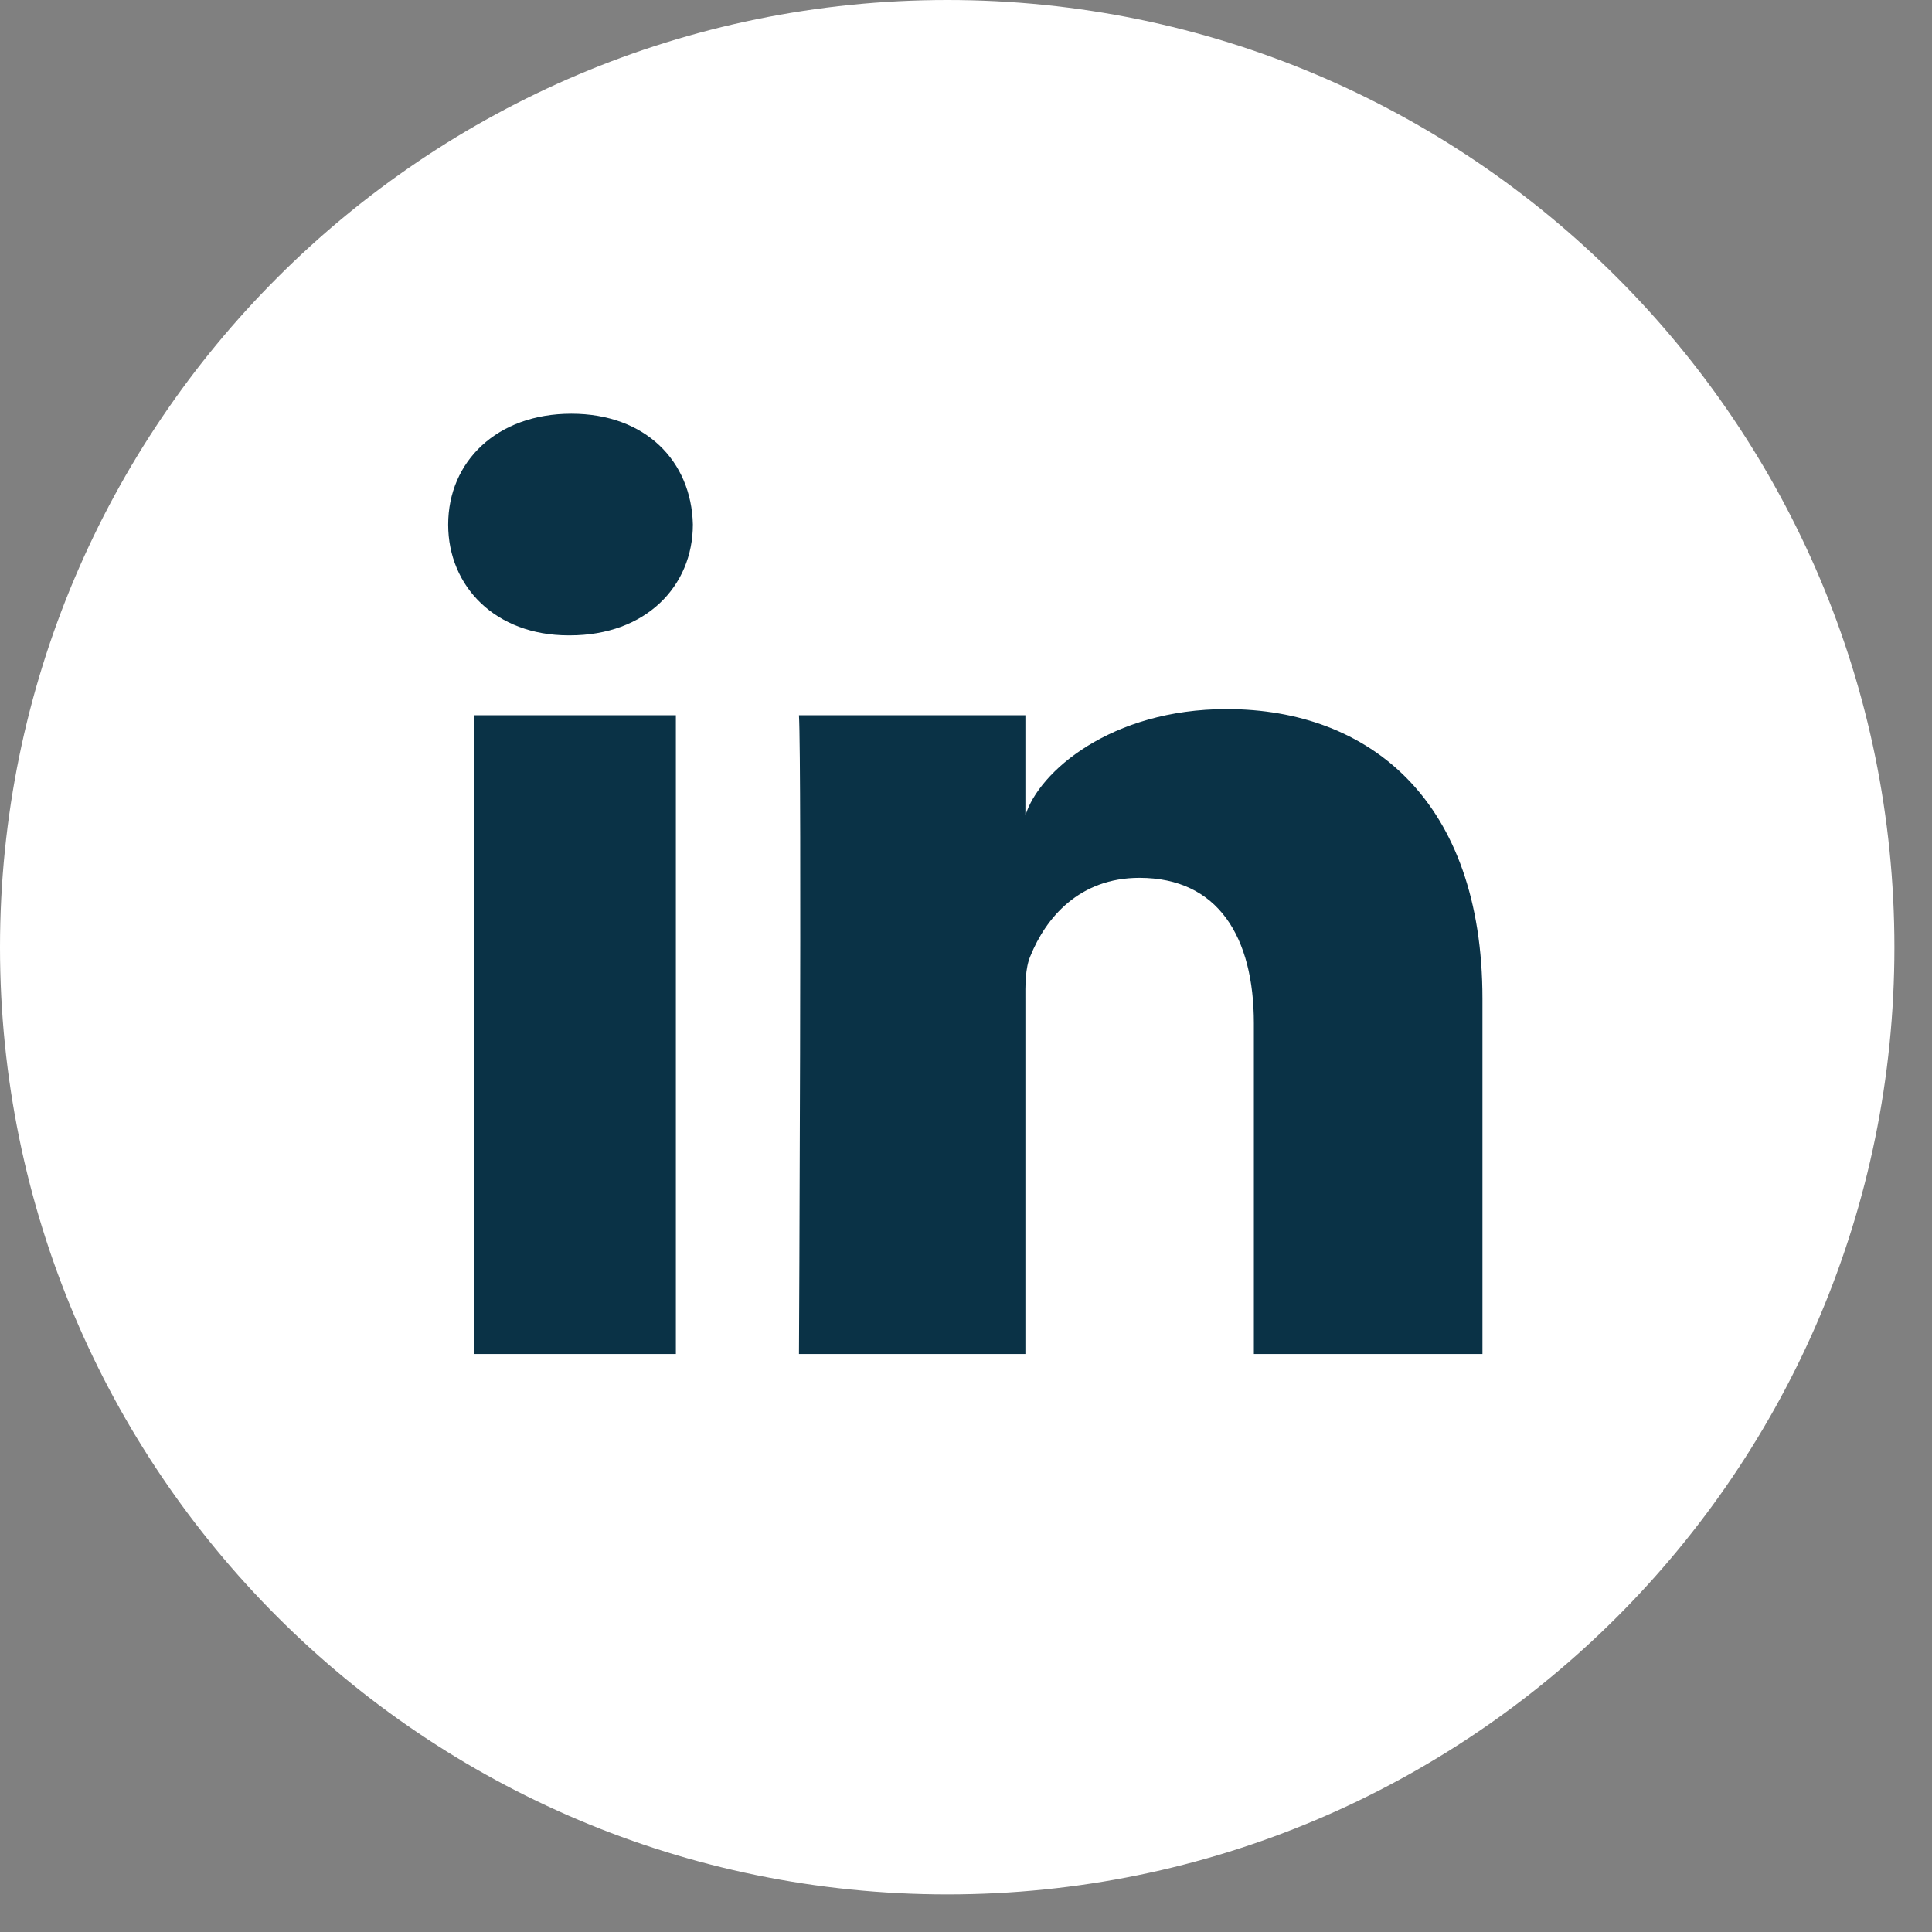 <svg width="35" height="35" viewBox="0 0 35 35" fill="none" xmlns="http://www.w3.org/2000/svg">
<rect x="0" y="0" width="35" height="35" fill="#808080" stroke="none"/>
<path fill-rule="evenodd" clip-rule="evenodd" d="M17.162 0C7.684 0 0 7.684 0 17.162C0 26.636 7.684 34.319 17.162 34.319C26.636 34.319 34.319 26.636 34.319 17.162C34.319 7.684 26.636 0 17.162 0Z" fill="white"/>
<path fill-rule="evenodd" clip-rule="evenodd" d="M8.119 9.504C8.119 8.361 9.002 7.495 10.35 7.495C11.698 7.495 12.526 8.359 12.552 9.501C12.552 10.622 11.698 11.51 10.325 11.51H10.298C8.977 11.51 8.119 10.625 8.119 9.504ZM22.221 12.846C20.129 12.846 18.818 13.979 18.576 14.773V12.957H14.474C14.527 13.921 14.474 24.529 14.474 24.529H18.576V18.267C18.576 18.226 18.576 18.185 18.576 18.144V18.144C18.574 17.838 18.572 17.541 18.666 17.321C18.947 16.625 19.553 15.903 20.643 15.903C22.067 15.903 22.715 16.973 22.715 18.54V24.529H26.856V18.094C26.856 14.511 24.817 12.846 22.221 12.846ZM8.592 12.957H12.244V24.529H8.592V12.957Z" fill="#0A3246"/>
</svg>
